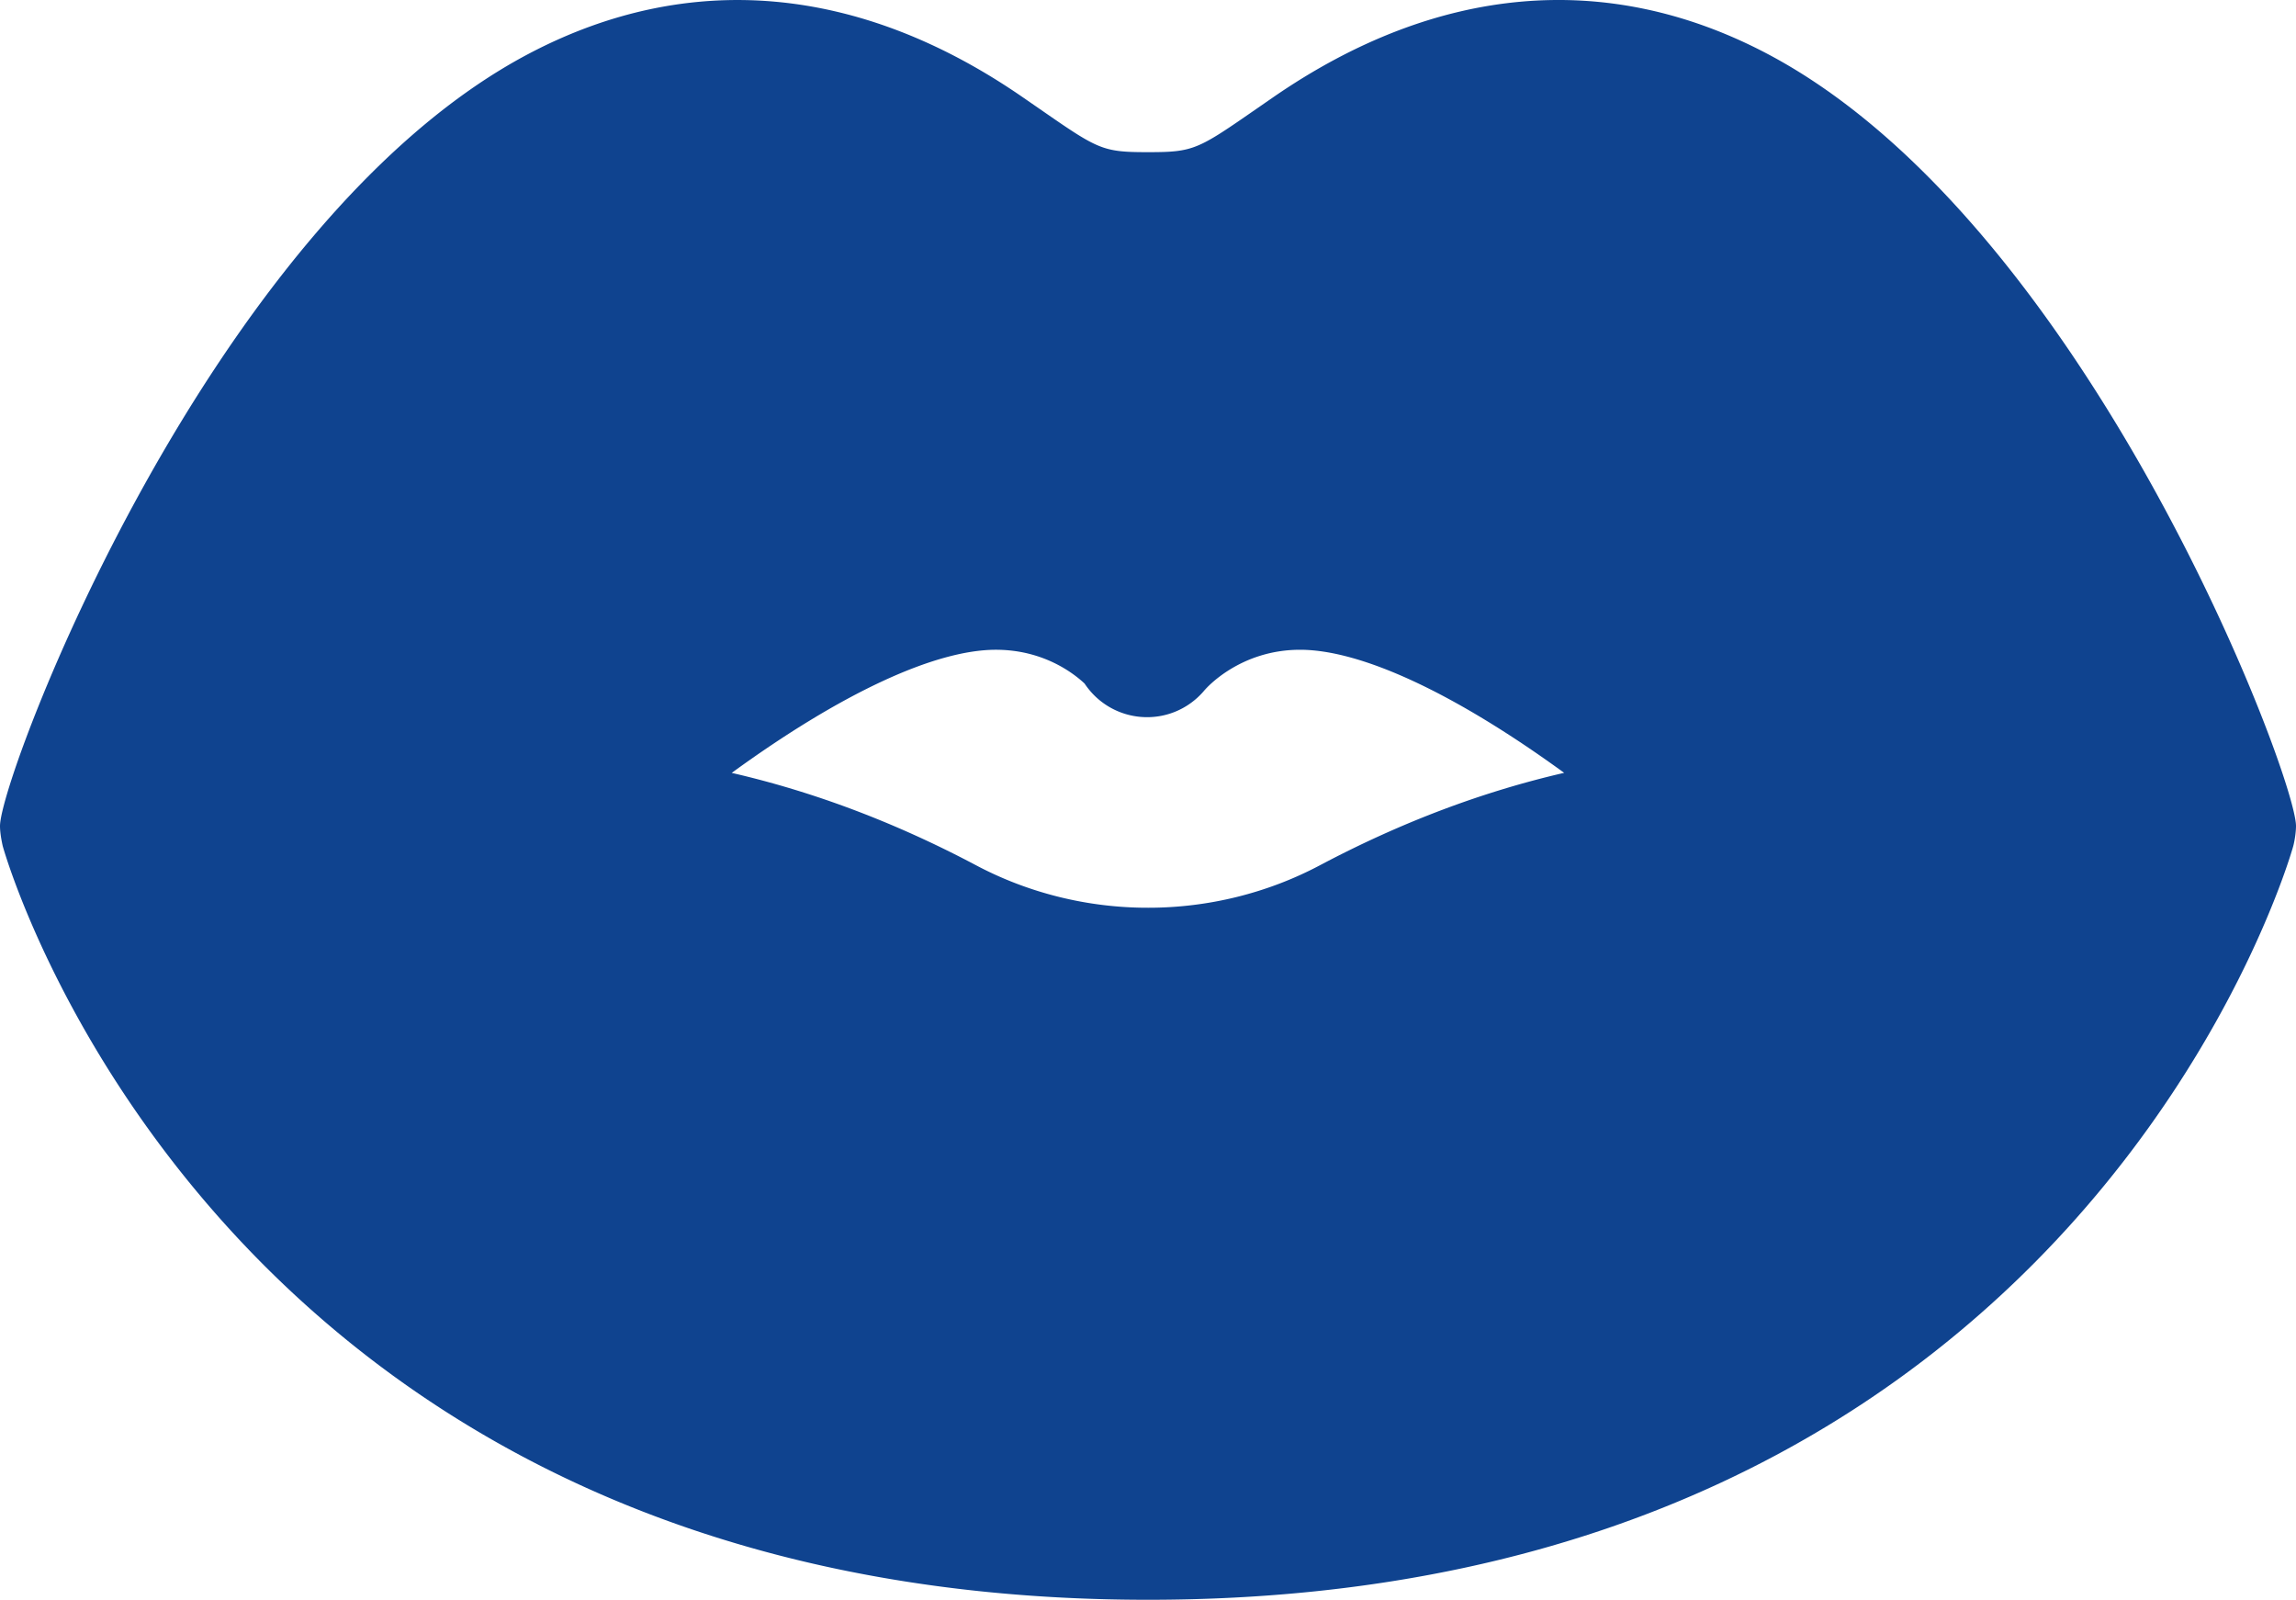 <?xml version="1.0" encoding="UTF-8"?> <svg xmlns="http://www.w3.org/2000/svg" viewBox="0 77.645 512 356.71"><g><path d="M393.973 89.572c-35.571-18.701-73.549-15.353-109.875 9.636l-3.646 2.522c-13.408 9.288-14.207 9.843-24.451 9.843s-11.044-.554-24.451-9.843l-3.652-2.522c-36.315-24.995-74.31-28.32-109.87-9.636C46.777 127.036 0 250.703 0 261.834c0 1.946.629 4.53.609 4.457C1.06 267.97 48.049 434.355 256 434.355S510.94 267.97 511.391 266.29c.298-1.112.609-3.085.609-4.457 0-11.13-46.733-134.773-118.027-172.261zm-99.68 181.032c-11.664 6.18-24.87 9.445-38.191 9.445h-.087c-.049-.011-.076-.006-.119 0-13.321 0-26.527-3.267-38.185-9.44-18.155-9.626-36.365-16.451-54.539-20.628 24.324-17.703 45.243-27.454 58.913-27.454 10.582 0 17.331 5.245 19.772 7.533a17.594 17.594 0 0 0 1.668 2.125c5.587 6.054 14.767 7.13 21.576 2.532a16.83 16.83 0 0 0 3.576-3.256l.006.006c.315-.364 7.805-8.94 21.228-8.94 13.667.001 34.577 9.746 58.889 27.442-18.119 4.176-36.341 11.004-54.507 20.635z" fill="#0f438f" opacity="1" data-original="#000000" class=""></path></g></svg> 